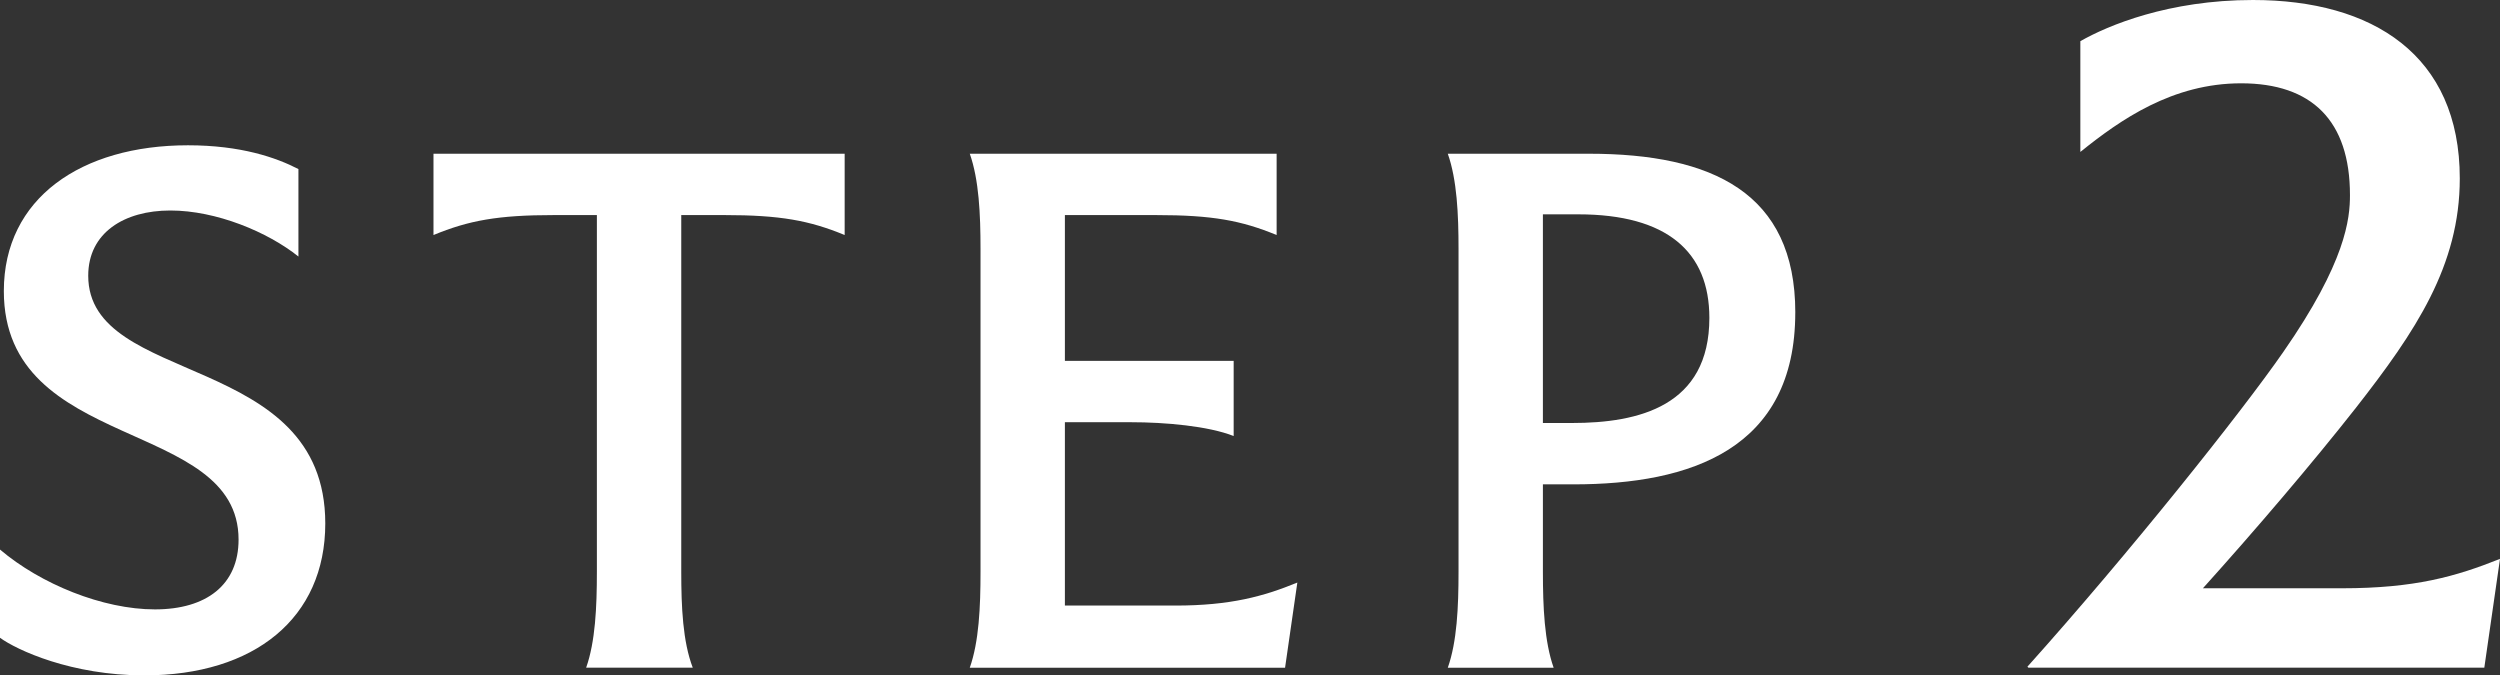 <?xml version="1.0" encoding="UTF-8"?>
<svg id="_レイヤー_1" data-name="レイヤー 1" xmlns="http://www.w3.org/2000/svg" version="1.1" viewBox="0 0 117.305 31.689">
  <rect x="0" y="0" width="117.305" height="31.689" fill="#333333" stroke="none"/>
  <defs>
    <style>
      .cls-1 {
        fill: #fff;
        stroke-width: 0px;
      }
    </style>
  </defs>
  <path class="cls-1" d="M0,29.926v-4.14c1.908,1.62,4.823,2.808,7.271,2.808,2.412,0,3.923-1.152,3.923-3.275C11.194,19.595.18,21.251.18,13.656.18,9.3,3.815,6.817,8.819,6.817c2.484,0,4.14.576,5.184,1.116v4.104c-1.44-1.152-3.852-2.16-6.012-2.16-2.16,0-3.851,1.043-3.851,3.06,0,5.219,11.123,3.527,11.123,11.626,0,4.427-3.312,7.127-8.495,7.127-3.419,0-5.975-1.188-6.767-1.764Z"/>
  <path class="cls-1" d="M39.633,11.028c-1.656-.684-3.023-.936-5.651-.936h-2.016v16.738c0,1.656.072,3.276.54,4.5h-5.003c.432-1.224.504-2.844.504-4.5V10.092h-2.016c-2.627,0-3.996.252-5.651.936v-3.816h19.293v3.816Z"/>
  <path class="cls-1" d="M60.874,27.334l-.576,3.996h-14.794c.432-1.224.504-2.844.504-4.5v-15.154c0-1.62-.072-3.24-.504-4.464h14.398v3.816c-1.656-.684-3.023-.936-5.651-.936h-4.284v6.839h7.919v3.528c-1.188-.468-3.204-.648-4.823-.648h-3.096v8.603h5.184c2.591,0,4.139-.432,5.723-1.08Z"/>
  <path class="cls-1" d="M84.238,14.664c0,6.407-4.895,8.063-10.402,8.063h-1.44v4.104c0,1.656.072,3.276.504,4.5h-4.967c.432-1.224.504-2.844.504-4.5v-15.154c0-1.62-.072-3.24-.504-4.464h6.623c5.795,0,9.683,1.836,9.683,7.451ZM80.207,14.916c0-3.096-1.98-4.859-6.155-4.859h-1.656v9.791h1.368c3.132,0,6.443-.792,6.443-4.932Z"/>
  <path class="cls-1" d="M117.305,26.223l-.736,5.106h-21.393l-.046-.046c4.785-5.337,10.029-11.916,12.007-14.768,2.944-4.233,3.128-6.257,3.128-7.361,0-3.497-1.794-5.245-5.106-5.245-3.221,0-5.659,1.702-7.545,3.22V1.932c1.288-.736,4.14-1.932,8.097-1.932,5.613,0,9.707,2.576,9.707,8.373,0,4.094-2.07,7.177-4.876,10.765-2.024,2.576-4.692,5.705-7.177,8.465h6.533c3.404,0,5.337-.552,7.407-1.38Z"/>
</svg>